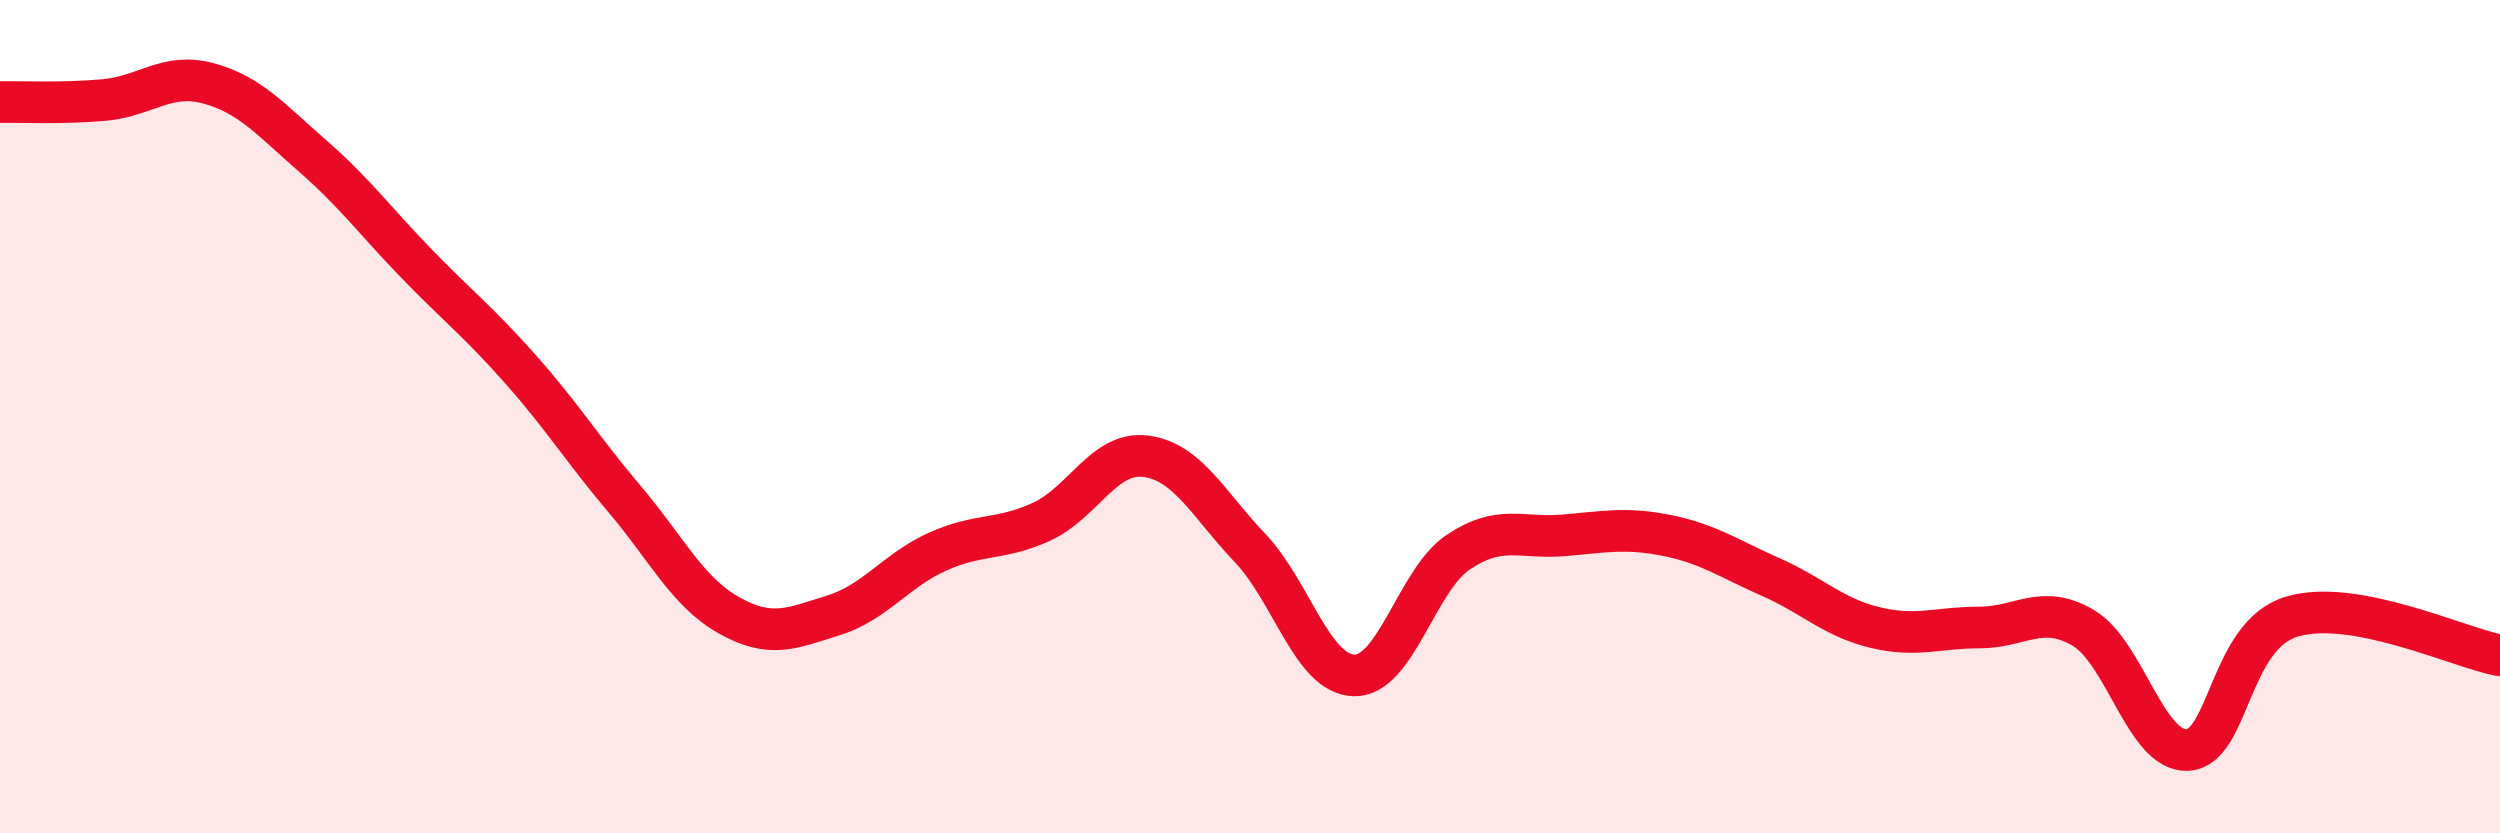 
    <svg width="60" height="20" viewBox="0 0 60 20" xmlns="http://www.w3.org/2000/svg">
      <path
        d="M 0,2.45 C 0.5,2.44 1.5,2.49 2.5,2.4 C 3.5,2.31 4,1.73 5,2 C 6,2.27 6.5,2.87 7.5,3.74 C 8.5,4.61 9,5.3 10,6.33 C 11,7.36 11.5,7.74 12.5,8.87 C 13.5,10 14,10.81 15,11.99 C 16,13.17 16.5,14.21 17.5,14.77 C 18.5,15.33 19,15.08 20,14.77 C 21,14.46 21.5,13.69 22.5,13.24 C 23.5,12.79 24,12.98 25,12.52 C 26,12.06 26.5,10.82 27.5,10.95 C 28.5,11.08 29,12.1 30,13.15 C 31,14.2 31.5,16.19 32.5,16.21 C 33.5,16.23 34,13.92 35,13.25 C 36,12.58 36.5,12.93 37.5,12.85 C 38.5,12.77 39,12.65 40,12.85 C 41,13.05 41.5,13.41 42.5,13.85 C 43.5,14.29 44,14.82 45,15.06 C 46,15.3 46.5,15.06 47.5,15.06 C 48.5,15.06 49,14.48 50,15.07 C 51,15.66 51.5,18.05 52.5,18 C 53.5,17.95 53.5,15.25 55,14.8 C 56.5,14.35 59,15.54 60,15.73L60 20L0 20Z"
        fill="#EB0A25"
        opacity="0.1"
        stroke-linecap="round"
        stroke-linejoin="round"
      />
      <path
        d="M 0,2.45 C 0.5,2.44 1.5,2.49 2.5,2.4 C 3.5,2.31 4,1.73 5,2 C 6,2.27 6.5,2.87 7.5,3.74 C 8.5,4.61 9,5.3 10,6.33 C 11,7.36 11.5,7.74 12.5,8.87 C 13.5,10 14,10.81 15,11.99 C 16,13.17 16.5,14.21 17.5,14.77 C 18.5,15.33 19,15.08 20,14.77 C 21,14.46 21.5,13.69 22.5,13.24 C 23.5,12.79 24,12.98 25,12.52 C 26,12.06 26.5,10.82 27.5,10.95 C 28.5,11.08 29,12.1 30,13.15 C 31,14.2 31.5,16.19 32.5,16.21 C 33.5,16.23 34,13.92 35,13.25 C 36,12.58 36.5,12.93 37.5,12.85 C 38.5,12.77 39,12.65 40,12.85 C 41,13.05 41.5,13.41 42.5,13.85 C 43.5,14.29 44,14.82 45,15.06 C 46,15.3 46.5,15.06 47.5,15.06 C 48.5,15.06 49,14.48 50,15.07 C 51,15.66 51.5,18.05 52.5,18 C 53.5,17.95 53.5,15.25 55,14.8 C 56.5,14.35 59,15.54 60,15.73"
        stroke="#EB0A25"
        stroke-width="1"
        fill="none"
        stroke-linecap="round"
        stroke-linejoin="round"
      />
    </svg>
  
